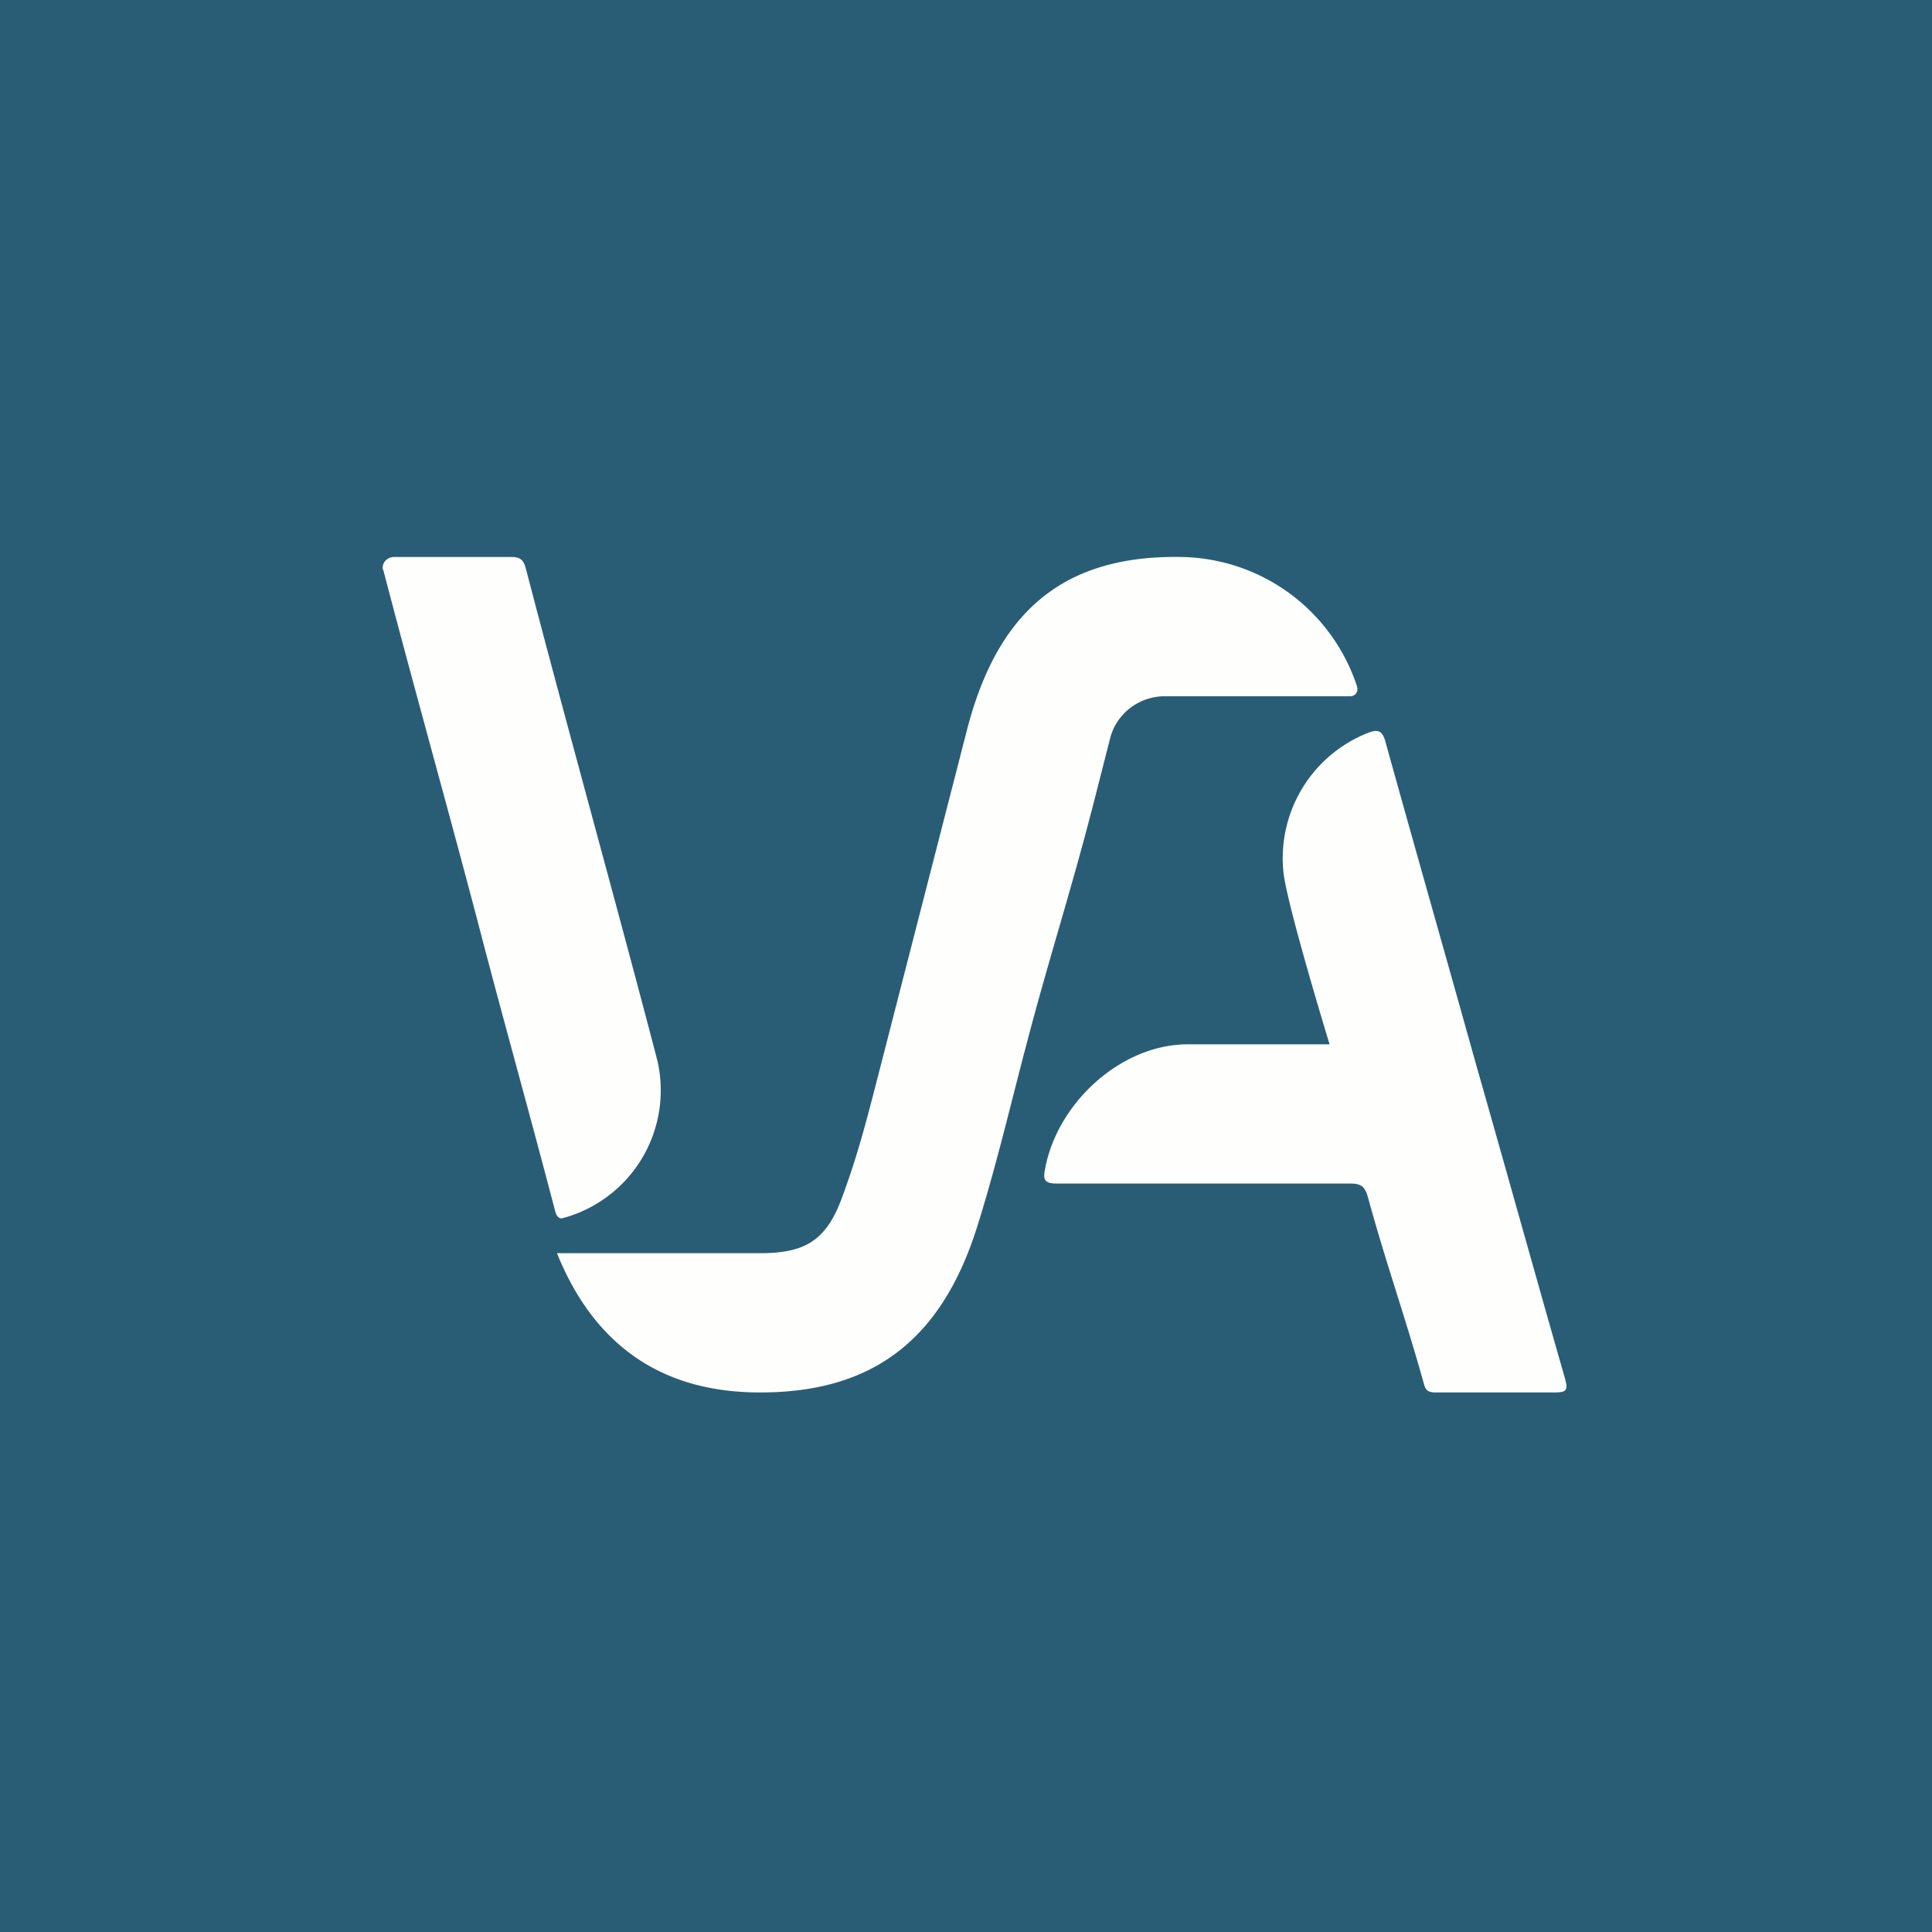 <?xml version="1.0" encoding="UTF-8"?>
<!-- generated by Finnhub -->
<svg viewBox="0 0 55.5 55.5" xmlns="http://www.w3.org/2000/svg">
<path d="M 0,0 H 55.5 V 55.5 H 0 Z" fill="rgb(41, 93, 118)"/>
<path d="M 38.19,29.985 S 36.97,26 36.87,25.06 A 3.87,3.87 0 0,1 39.28,21.06 C 39.58,20.94 39.71,20.98 39.8,21.31 C 40.66,24.41 41.54,27.49 42.4,30.57 C 43.26,33.58 44.1,36.61 44.96,39.61 L 45,39.79 C 45,39.84 45,39.88 44.98,39.91 C 44.95,39.98 44.85,40 44.66,40 H 41.24 C 41.01,40 40.95,39.93 40.9,39.74 C 40.36,37.8 39.82,36.31 39.29,34.37 C 39.21,34.1 39.11,34 38.8,34 H 30.36 C 30.12,34 30.02,33.95 30,33.82 A 0.74,0.74 0 0,1 30.02,33.59 C 30.36,31.7 32.19,30 34.12,30 H 38.2 Z M 11,16.37 C 10.96,16.17 11.12,16 11.32,16 H 14.67 C 14.92,16 15.03,16.06 15.1,16.31 C 16.33,21.03 17.65,25.74 18.88,30.45 A 3.8,3.8 0 0,1 16.14,35 C 16.04,35 15.98,34.93 15.94,34.76 C 15.25,32.12 14.54,29.59 13.85,26.96 C 12.93,23.43 11.93,19.9 11.01,16.37 Z" fill="rgb(254, 254, 253)"/>
<path d="M 38.98,19.725 A 0.2,0.2 0 0,1 38.79,20 H 33.47 C 32.72,20 32.07,20.5 31.89,21.21 L 31.36,23.29 L 31.35,23.32 C 30.75,25.64 30.15,27.49 29.54,29.8 C 29.06,31.6 28.64,33.43 28.08,35.21 C 27.08,38.42 25.13,40.03 21.76,40 C 18.99,39.98 17.06,38.63 16,36 H 21.84 C 23.15,36 23.74,35.62 24.19,34.4 C 24.64,33.18 24.89,32.2 25.21,30.96 L 27.77,21 C 28.59,17.8 30.33,15.95 33.89,16 A 5.4,5.4 0 0,1 38.99,19.74 Z" fill="rgb(254, 254, 253)"/>
</svg>

